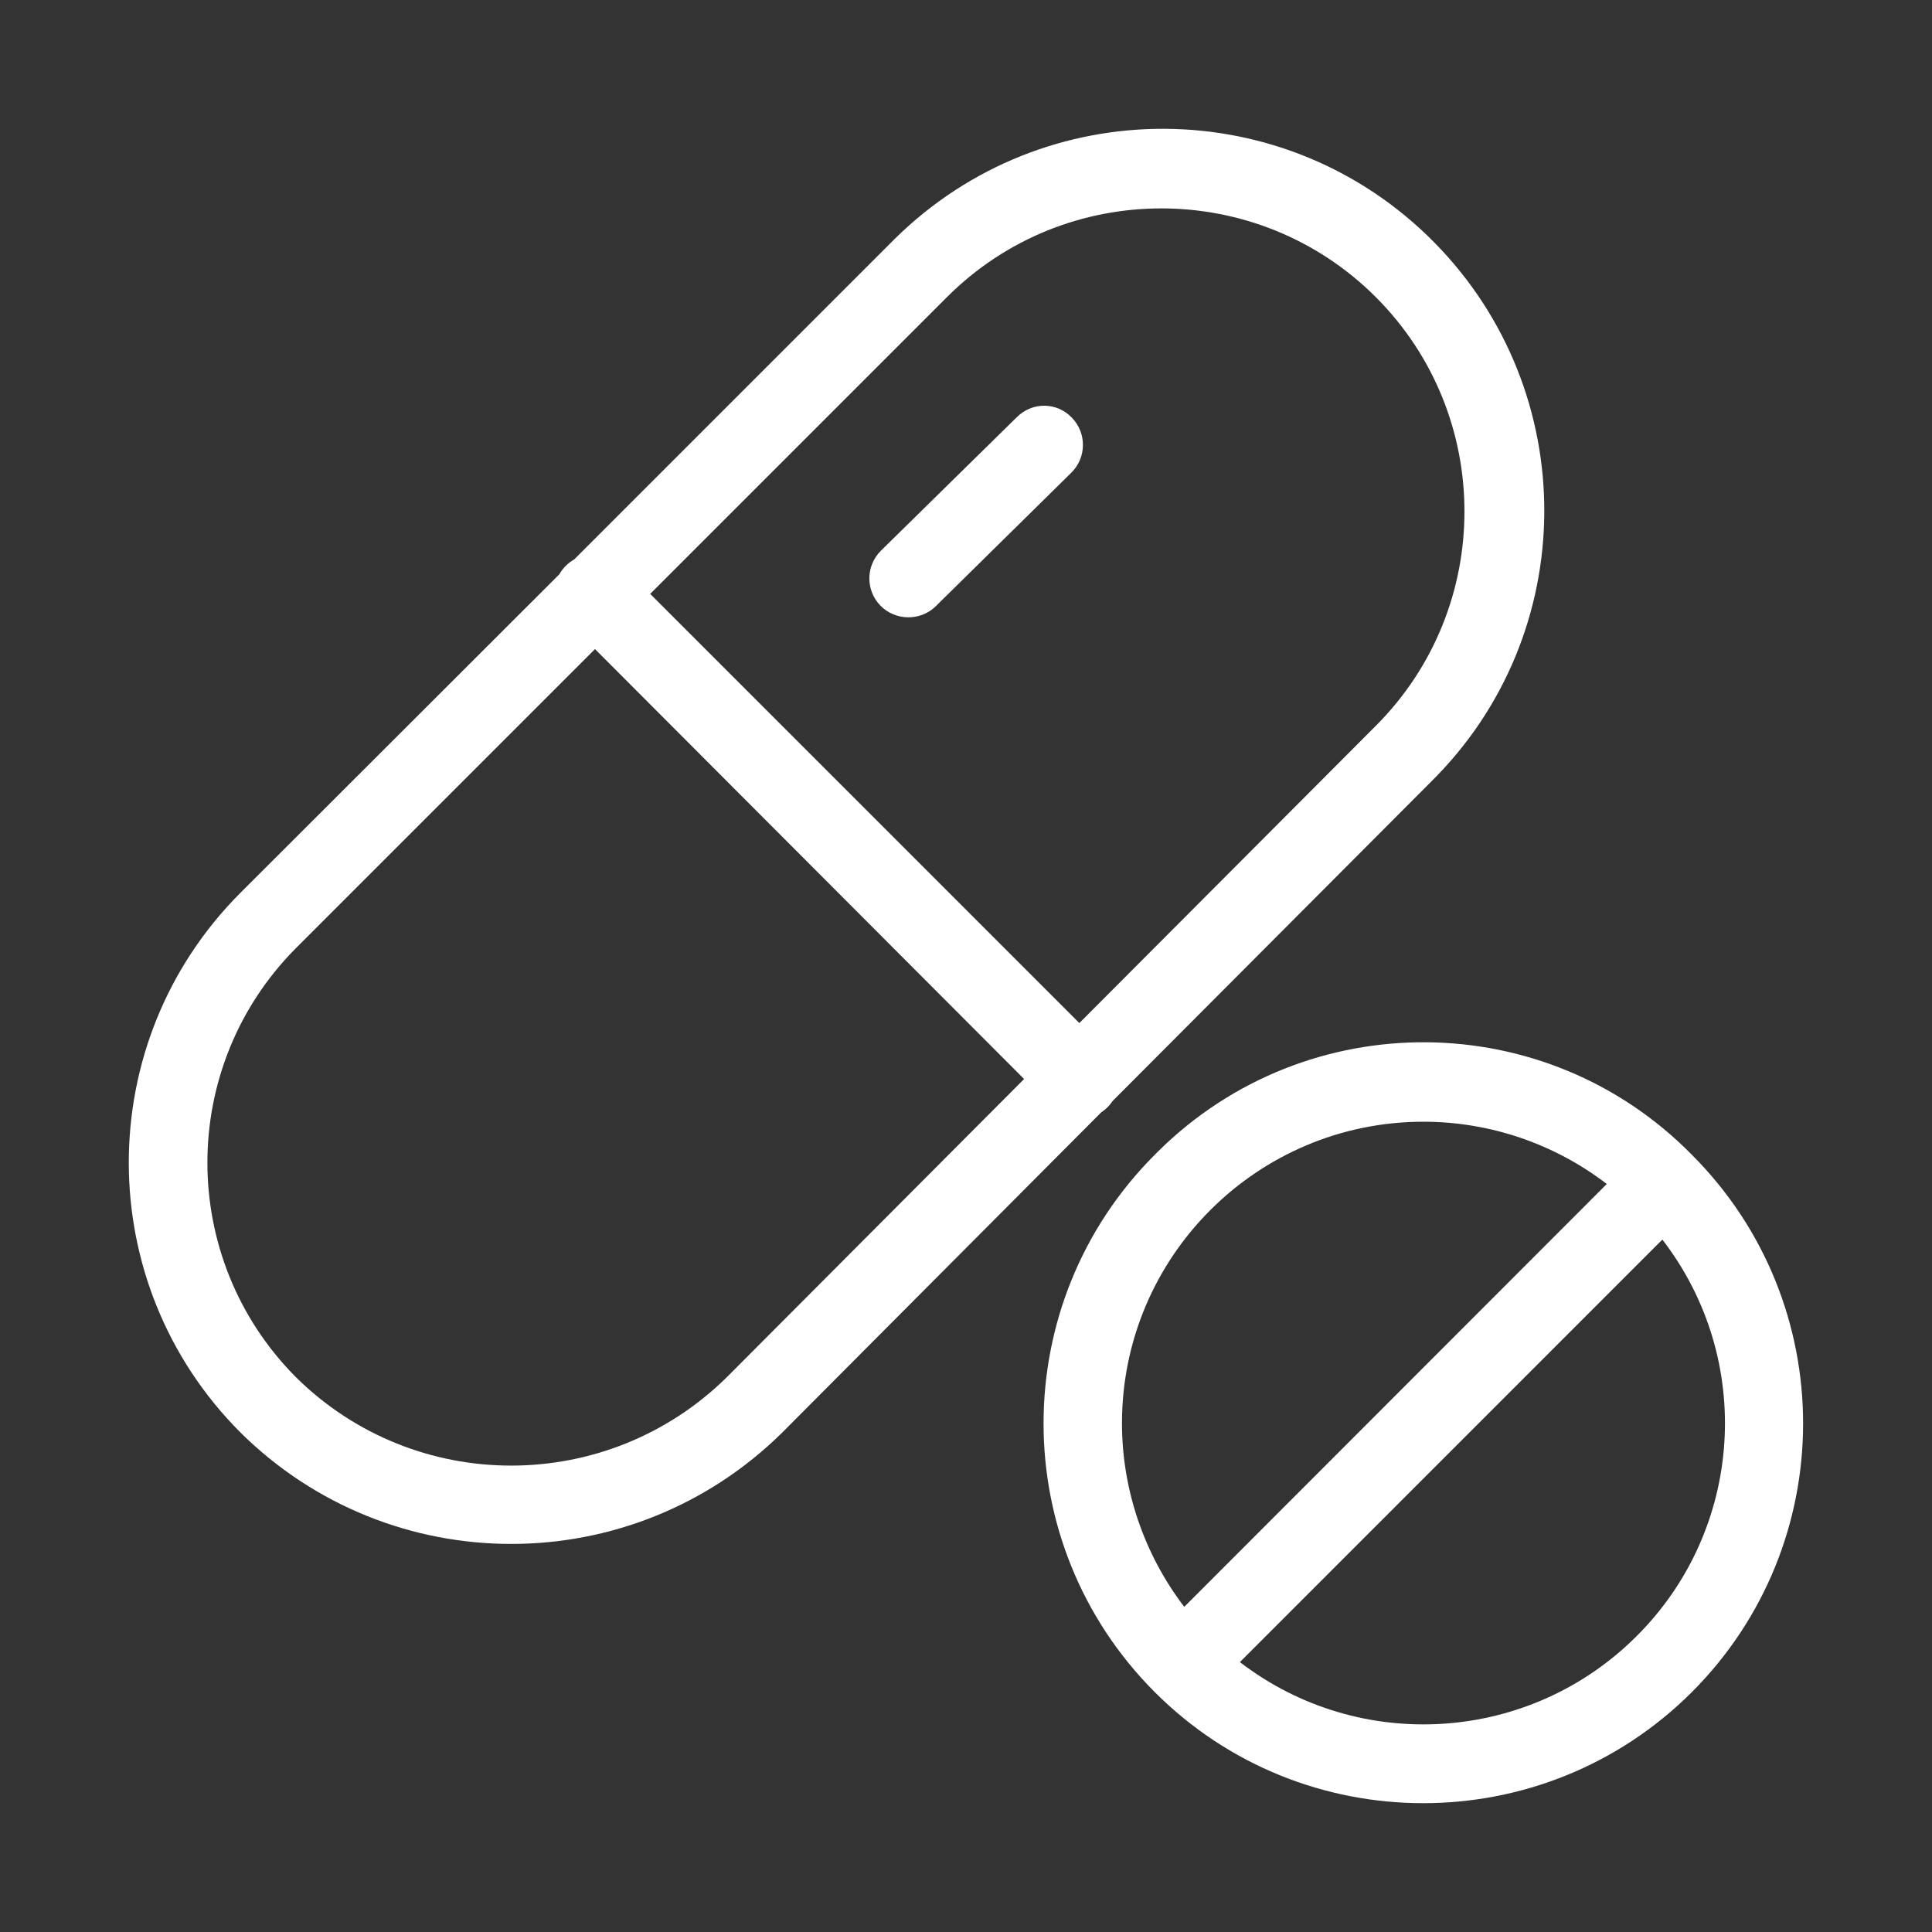 <?xml version="1.0" encoding="UTF-8"?> <svg xmlns="http://www.w3.org/2000/svg" width="30" height="30" viewBox="0 0 30 30" fill="none"><rect x="0" y="0" width="30" height="30" fill="#333333" stroke="none"/><path d="M22.269 3.762C19.97 1.433 16.219 1.409 13.89 3.713C13.872 3.731 13.86 3.744 13.841 3.762L8.916 8.687C8.819 8.742 8.74 8.821 8.685 8.918L3.73 13.867C1.419 16.184 1.425 19.935 3.736 22.246C6.065 24.55 9.81 24.55 12.145 22.246L12.151 22.24L17.1 17.272C17.137 17.248 17.167 17.224 17.198 17.193C17.228 17.163 17.252 17.132 17.277 17.096L22.22 12.14C24.549 9.842 24.567 6.091 22.269 3.762ZM11.288 21.383C9.433 23.213 6.448 23.219 4.593 21.383C2.763 19.54 2.763 16.567 4.593 14.725L9.239 10.079L15.902 16.755L11.288 21.383ZM21.363 11.271L16.76 15.886L10.096 9.222L14.705 4.613C16.541 2.777 19.526 2.777 21.363 4.613C23.199 6.449 23.199 9.435 21.363 11.271Z" fill="white"></path><path d="M16.644 6.486C16.413 6.242 16.03 6.236 15.787 6.48L13.683 8.547C13.44 8.784 13.44 9.167 13.671 9.404C13.902 9.641 14.291 9.647 14.528 9.416L14.534 9.41L16.632 7.343C16.875 7.106 16.875 6.723 16.644 6.486Z" fill="white"></path><path d="M26.275 17.935C26.275 17.935 26.275 17.935 26.269 17.929C24.001 15.624 20.292 15.6 17.988 17.874C17.97 17.892 17.951 17.911 17.933 17.929C15.629 20.233 15.629 23.966 17.927 26.271C20.225 28.575 23.965 28.575 26.269 26.277C28.574 23.973 28.574 20.239 26.275 17.935ZM17.422 22.1C17.422 19.516 19.52 17.418 22.104 17.418C23.132 17.418 24.135 17.759 24.95 18.385L18.389 24.951C17.763 24.131 17.422 23.127 17.422 22.1ZM25.412 25.407C23.752 27.067 21.113 27.238 19.253 25.809L25.813 19.248C27.248 21.109 27.078 23.748 25.412 25.407Z" fill="white"></path></svg> 